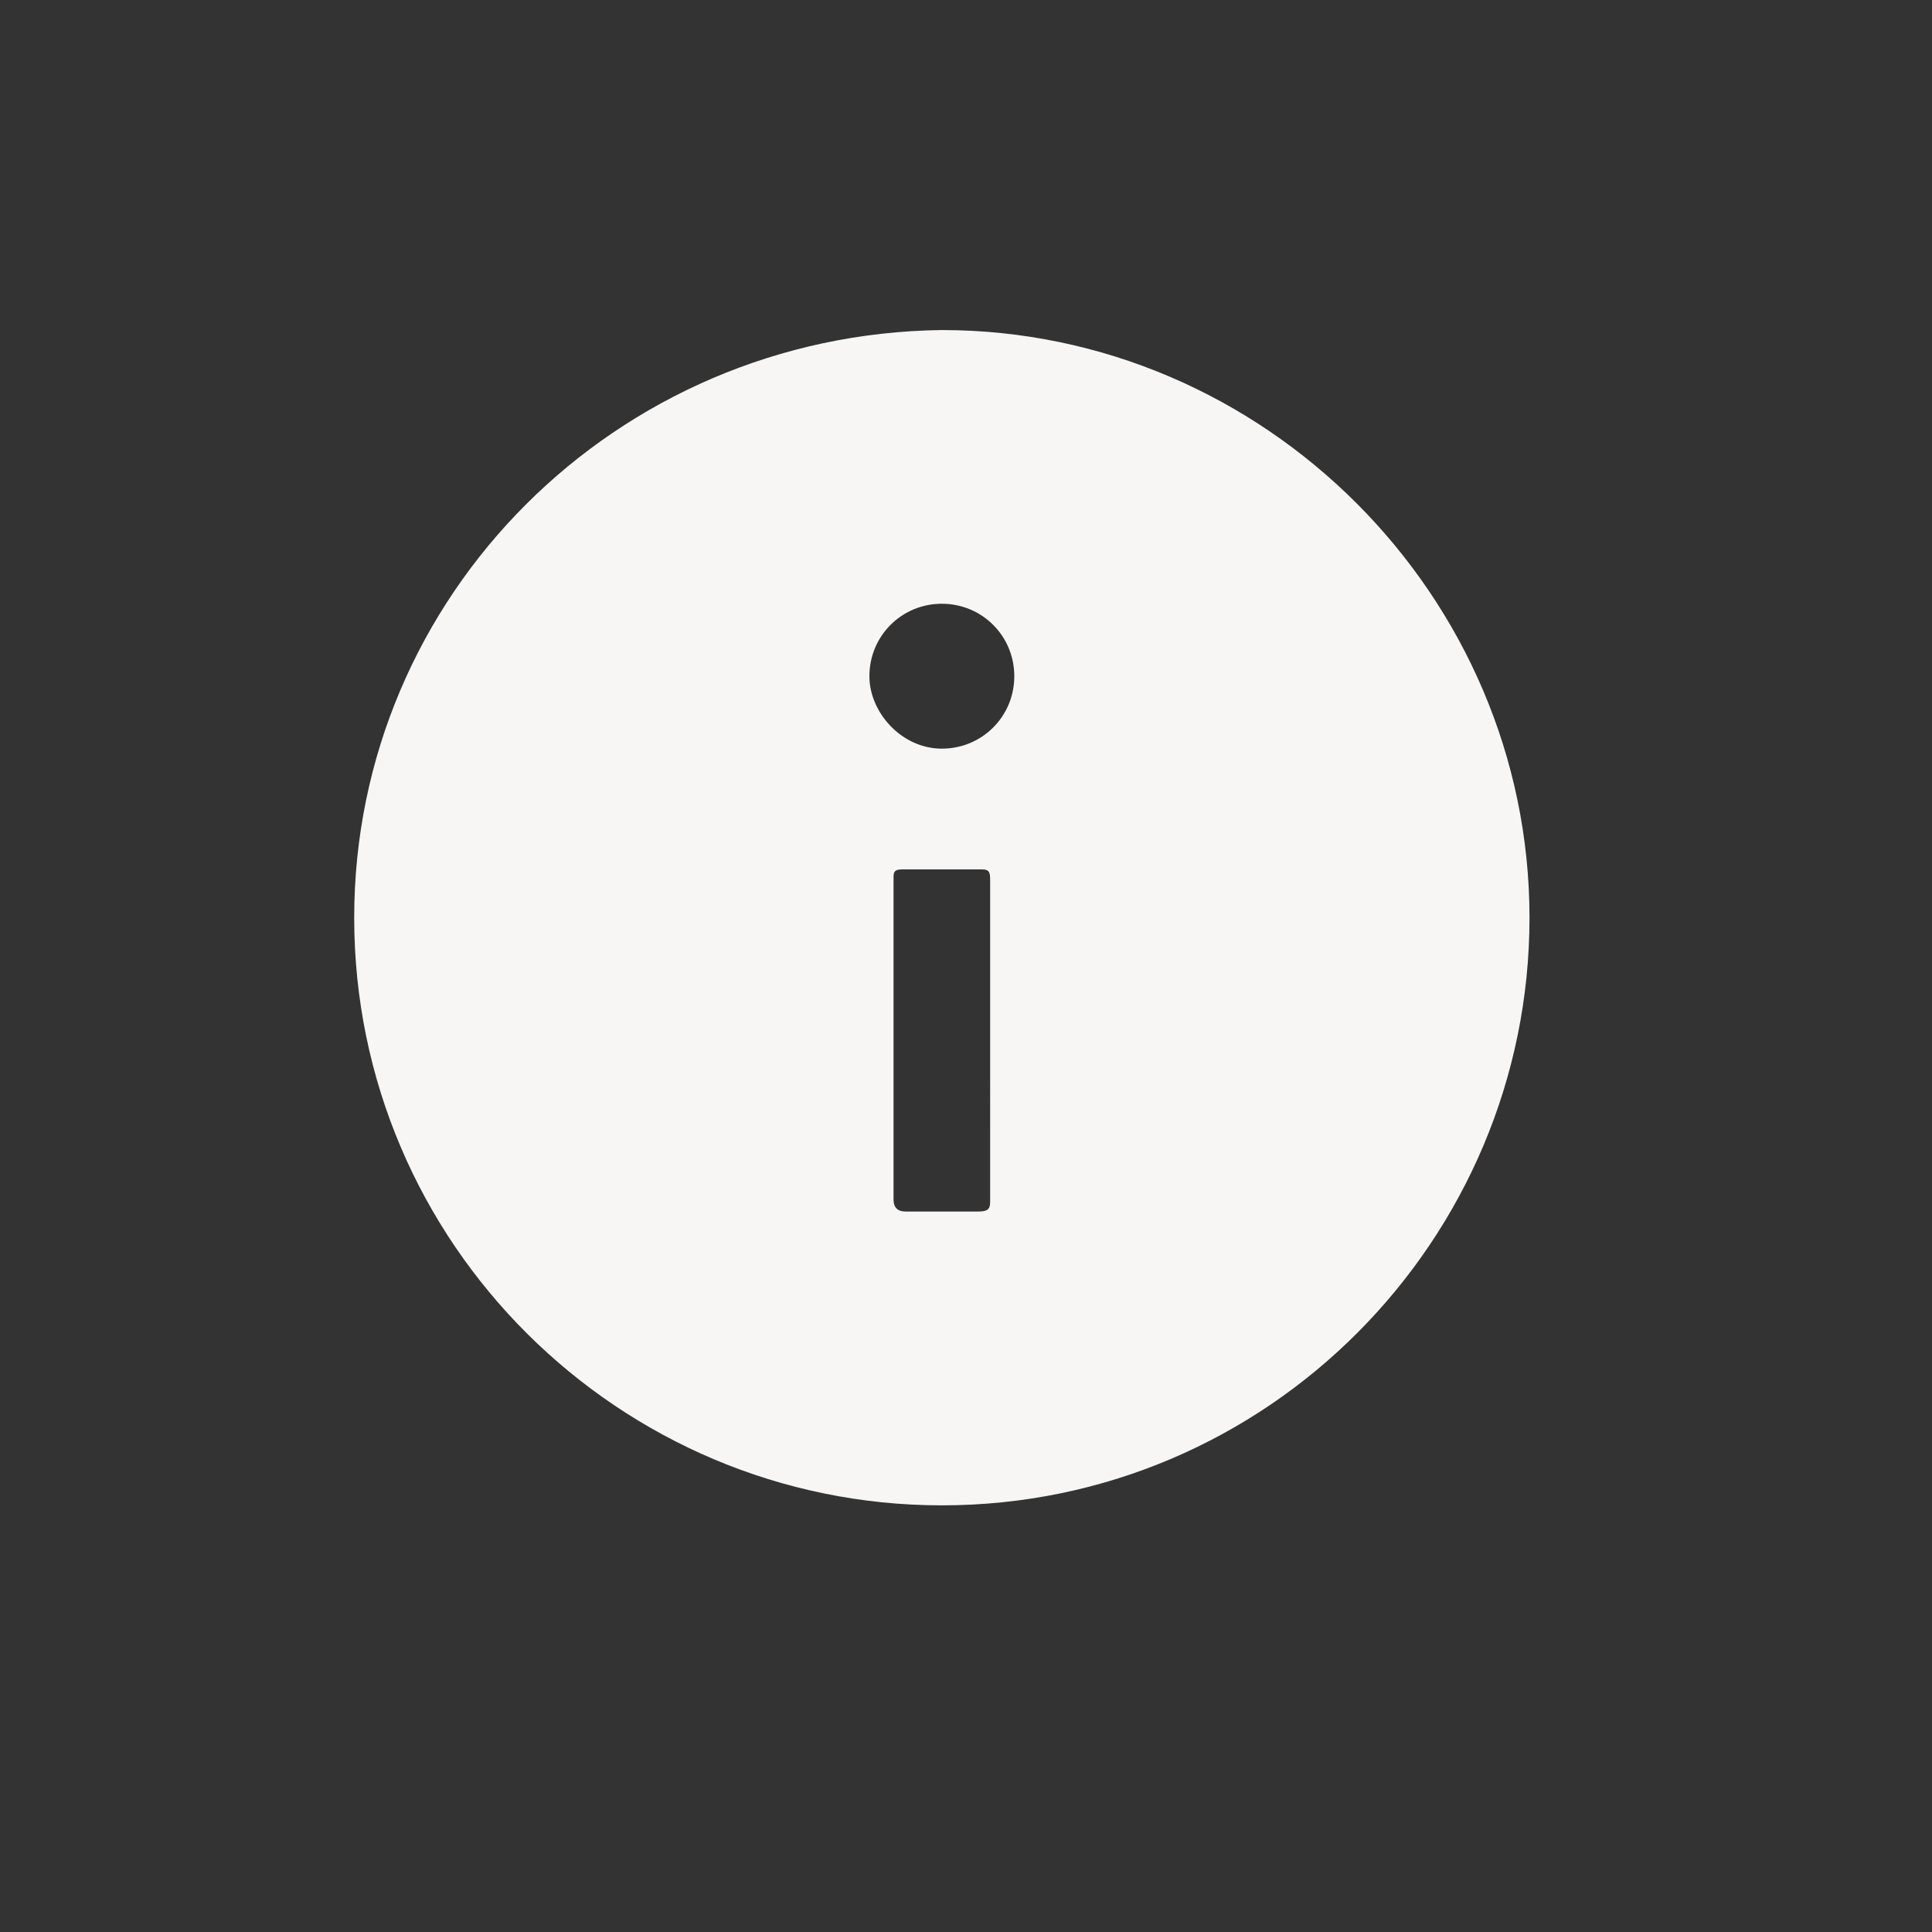 <?xml version="1.0" encoding="utf-8"?>
<!-- Generator: Adobe Illustrator 25.2.1, SVG Export Plug-In . SVG Version: 6.00 Build 0)  -->
<svg version="1.1" id="Layer_1" xmlns="http://www.w3.org/2000/svg" xmlns:xlink="http://www.w3.org/1999/xlink" x="0px" y="0px"
	 viewBox="0 0 48 48" style="enable-background:new 0 0 48 48;" xml:space="preserve">
<rect x="0" y="0" width="48" height="48" fill="#333333" stroke="none"/>
<style type="text/css">
	.st0{fill:#F7F6F5;}
</style>
<g>
	<path class="st0" d="M38,22.8c0,8-6.5,14.6-14.6,14.6c-8,0-14.6-6.5-14.6-14.6c0-8,6.5-14.5,14.6-14.6C31.4,8.2,38,14.8,38,22.8z
		 M24.6,25.9c0-1.3,0-2.7,0-4c0-0.2,0-0.3-0.2-0.3c-0.7,0-1.3,0-2,0c-0.2,0-0.2,0.1-0.2,0.2c0,2.7,0,5.3,0,8c0,0.2,0.1,0.3,0.3,0.3
		c0.6,0,1.2,0,1.8,0c0.3,0,0.3-0.1,0.3-0.3C24.6,28.5,24.6,27.2,24.6,25.9z M23.4,18.6c1,0,1.8-0.8,1.8-1.8c0-1-0.8-1.8-1.8-1.8
		c-1,0-1.8,0.8-1.8,1.8C21.6,17.7,22.4,18.6,23.4,18.6z"/>
</g>
</svg>

